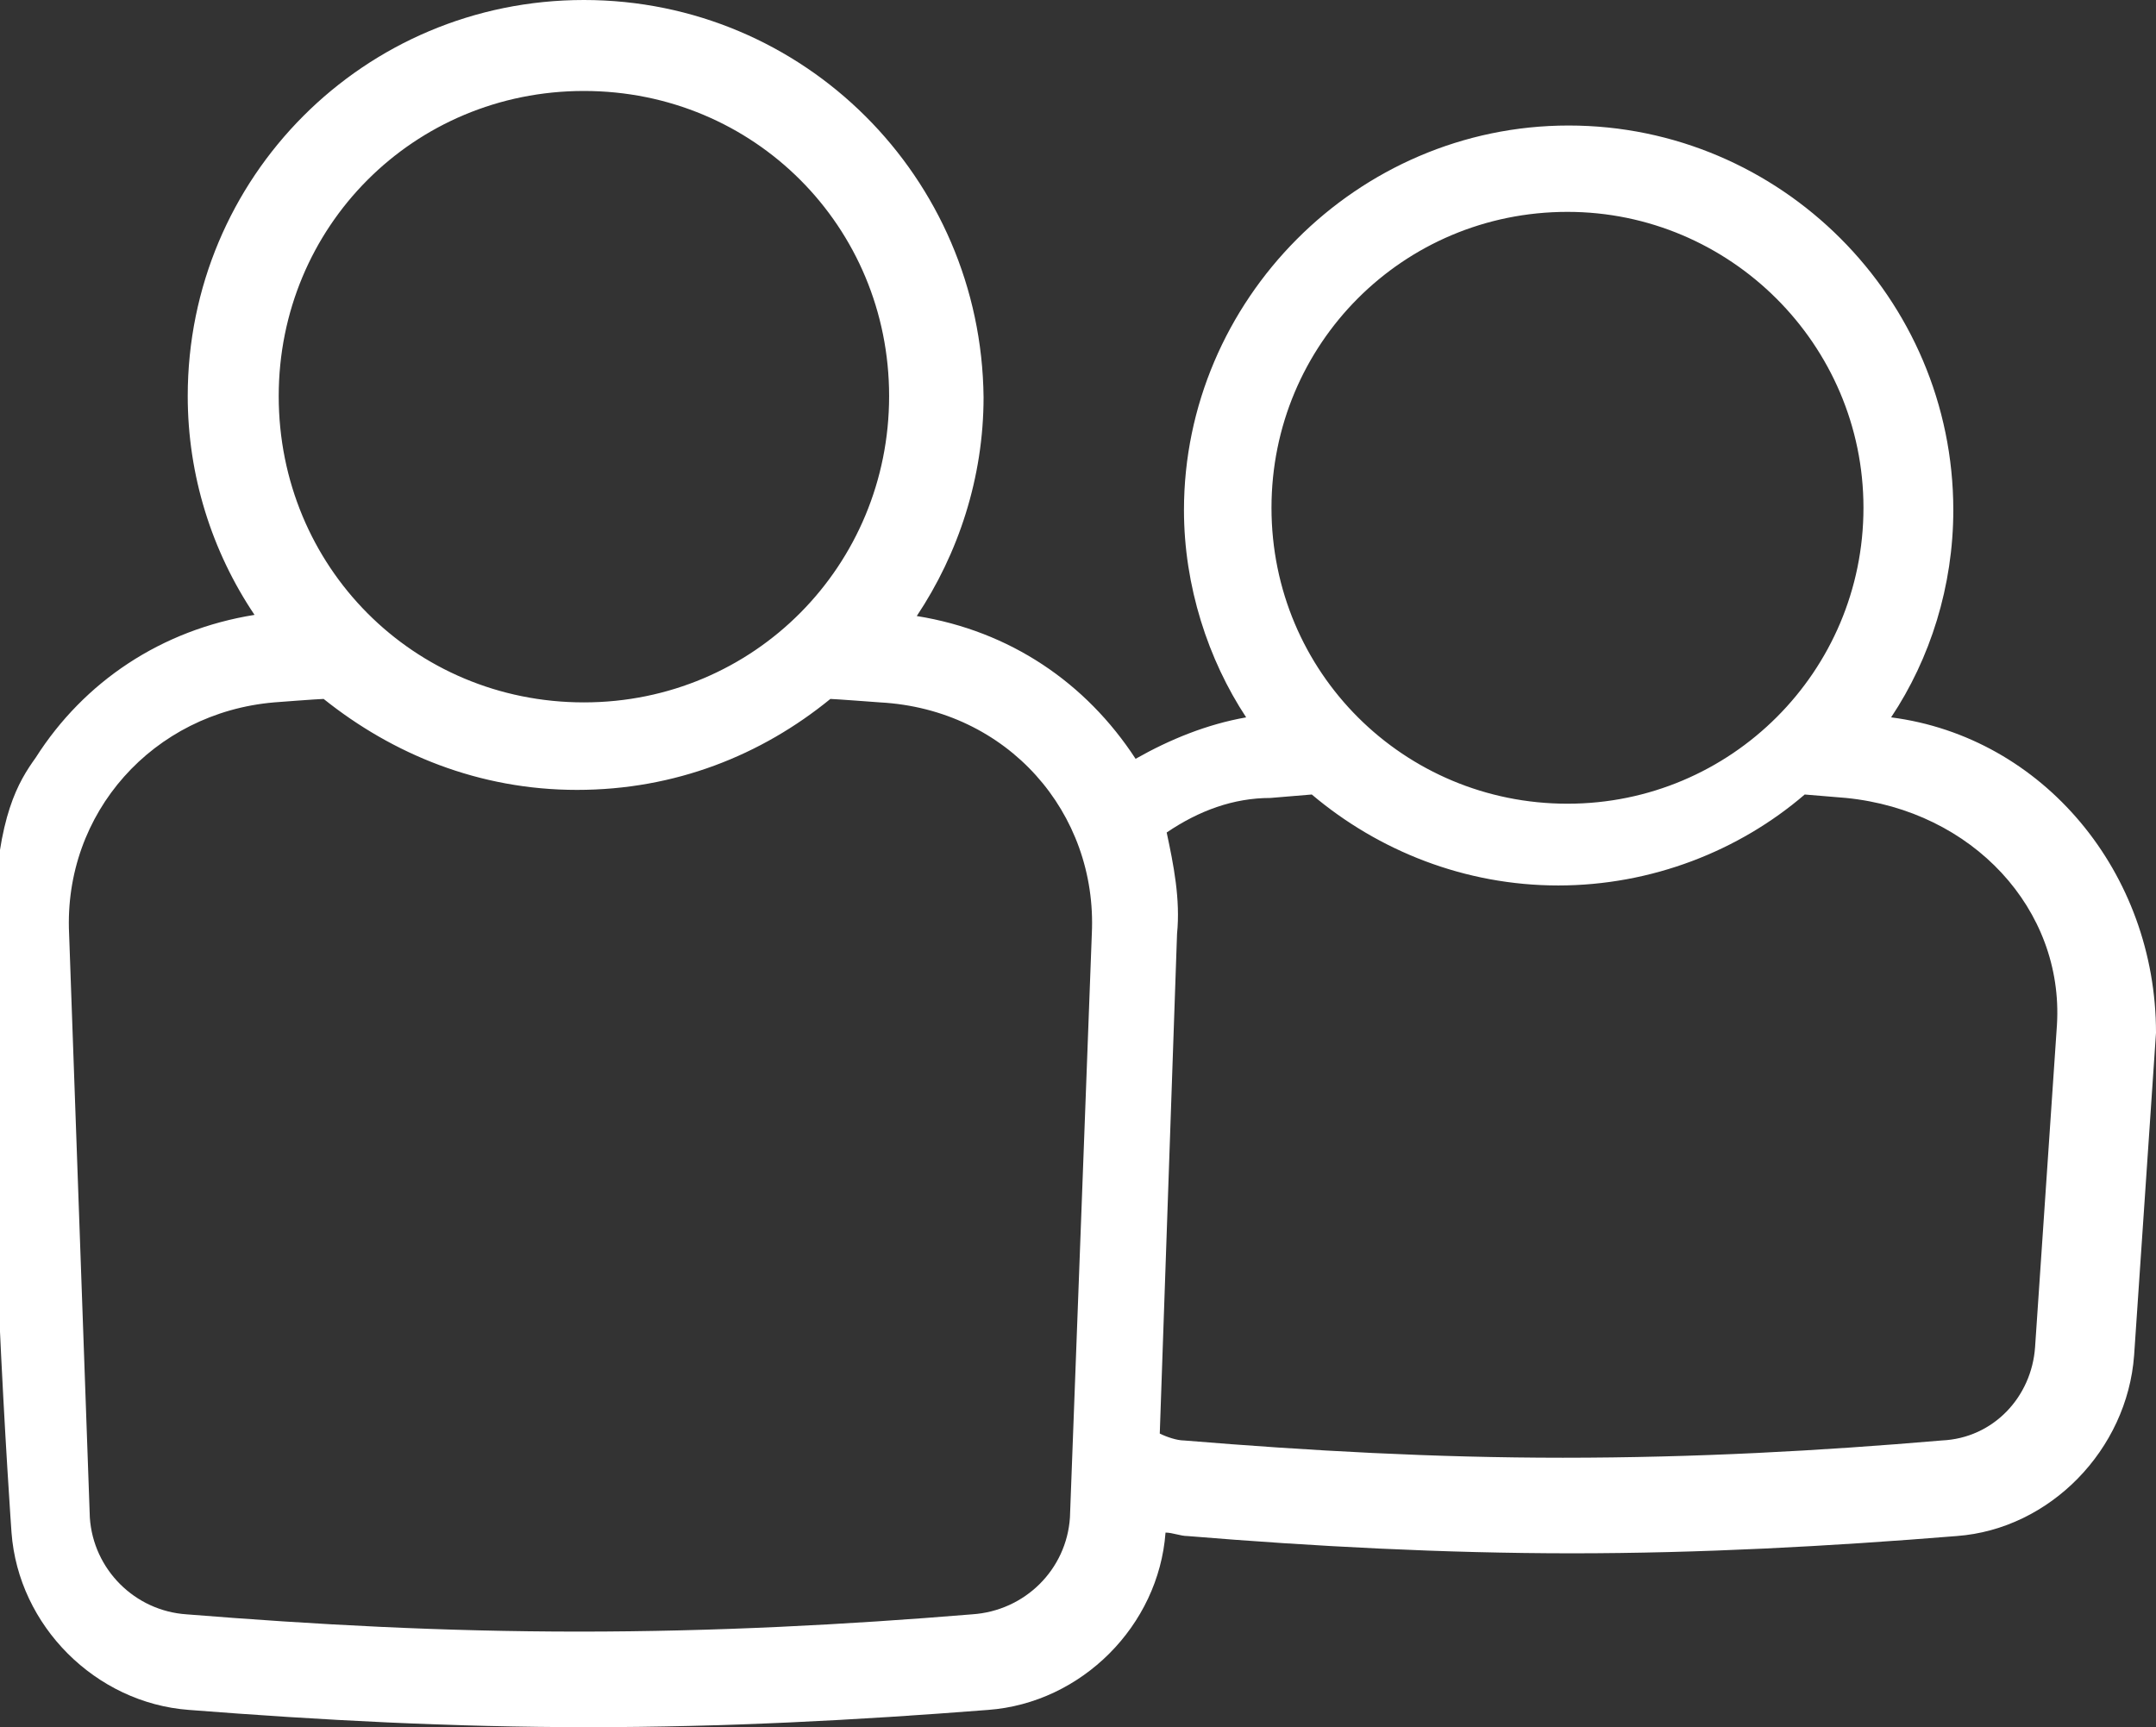 <?xml version="1.0" encoding="utf-8"?>
<!-- Generator: Adobe Illustrator 22.0.1, SVG Export Plug-In . SVG Version: 6.00 Build 0)  -->
<svg version="1.1" id="Layer_1" xmlns="http://www.w3.org/2000/svg" xmlns:xlink="http://www.w3.org/1999/xlink" x="0px" y="0px"
	 viewBox="0 0 187.2 150" style="enable-background:new 0 0 187.2 150;" xml:space="preserve">
<rect x="0" y="0" width="187.2" height="150" fill="#333333" stroke="none"/>
<style type="text/css">
	.st0{fill:#FFFFFF;}
</style>
<path class="st0" d="M178.6,89l-1.9,28c-0.3,4.3-3.6,7.9-8.1,8.1c-10.5,0.9-21.4,1.5-32.9,1.5c-11.1,0-22-0.6-32.9-1.5
	c-0.6,0-1.5-0.3-2.1-0.6l1.5-43.4c0.3-3-0.3-6-0.9-8.8c2.8-1.9,5.8-3,9-3l3.6-0.3c5.8,4.9,13.3,7.9,21.4,7.9s15.7-3,21.4-7.9
	l3.6,0.3C171.3,70.4,179.2,79,178.6,89 M136.1,18.4c14.1,0,25.7,11.5,25.7,25.7s-11.5,25.7-25.7,25.7s-25.7-11.4-25.7-25.7
	C110.4,29.9,121.8,18.4,136.1,18.4 M94.8,81.1l-1.9,50.7c-0.3,4.5-3.9,8.1-8.5,8.4c-10.9,0.9-22.3,1.5-34.1,1.5s-22.9-0.6-34.1-1.5
	c-4.5-0.3-8.1-3.9-8.4-8.4L6,81.1C5.5,70.6,13.3,61.9,23.8,61c0,0,3.9-0.3,4.3-0.3c6,4.8,13.5,7.9,22,7.9s16-3,22-7.9
	c0.3,0,4.3,0.3,4.3,0.3C87.5,61.6,95.3,70.6,94.8,81.1 M50.7,7.9c14.8,0,26.5,11.8,26.5,26.5S65.5,61,50.7,61S24.2,49.2,24.2,34.4
	C24.2,19.7,35.9,7.9,50.7,7.9 M1,133.1c0.6,8.1,7.3,14.8,15.4,15.4c11.5,0.9,22.9,1.5,34.7,1.5s23.2-0.6,34.7-1.5
	c8.1-0.6,14.8-7.3,15.4-15.4c0.6,0,1.3,0.3,1.9,0.3c10.9,0.9,22.3,1.5,33.4,1.5s22.3-0.6,33.4-1.5c8.1-0.6,14.8-7.5,15.4-15.7
	l1.9-28c0-13.9-9.8-25.7-23-27.4c3.4-5.1,5.4-11.4,5.4-18c0-18.4-15-33.4-33.4-33.4s-33.4,15.2-33.4,33.4c0,6.6,2.1,13,5.4,18
	c-3.4,0.6-6.6,1.9-9.6,3.6c-4.3-6.6-10.9-11.1-19-12.4c3.6-5.4,5.8-12,5.8-19C85.2,15.4,69.8,0,50.7,0S16.3,15.4,16.3,34.4
	c0,6.9,2.1,13.5,5.8,19c-8.1,1.3-14.8,5.8-19,12.4c-1.5,2.1-3.3,5-3.6,13.6C-1.4,99.5,1,133.1,1,133.1"/>
</svg>
